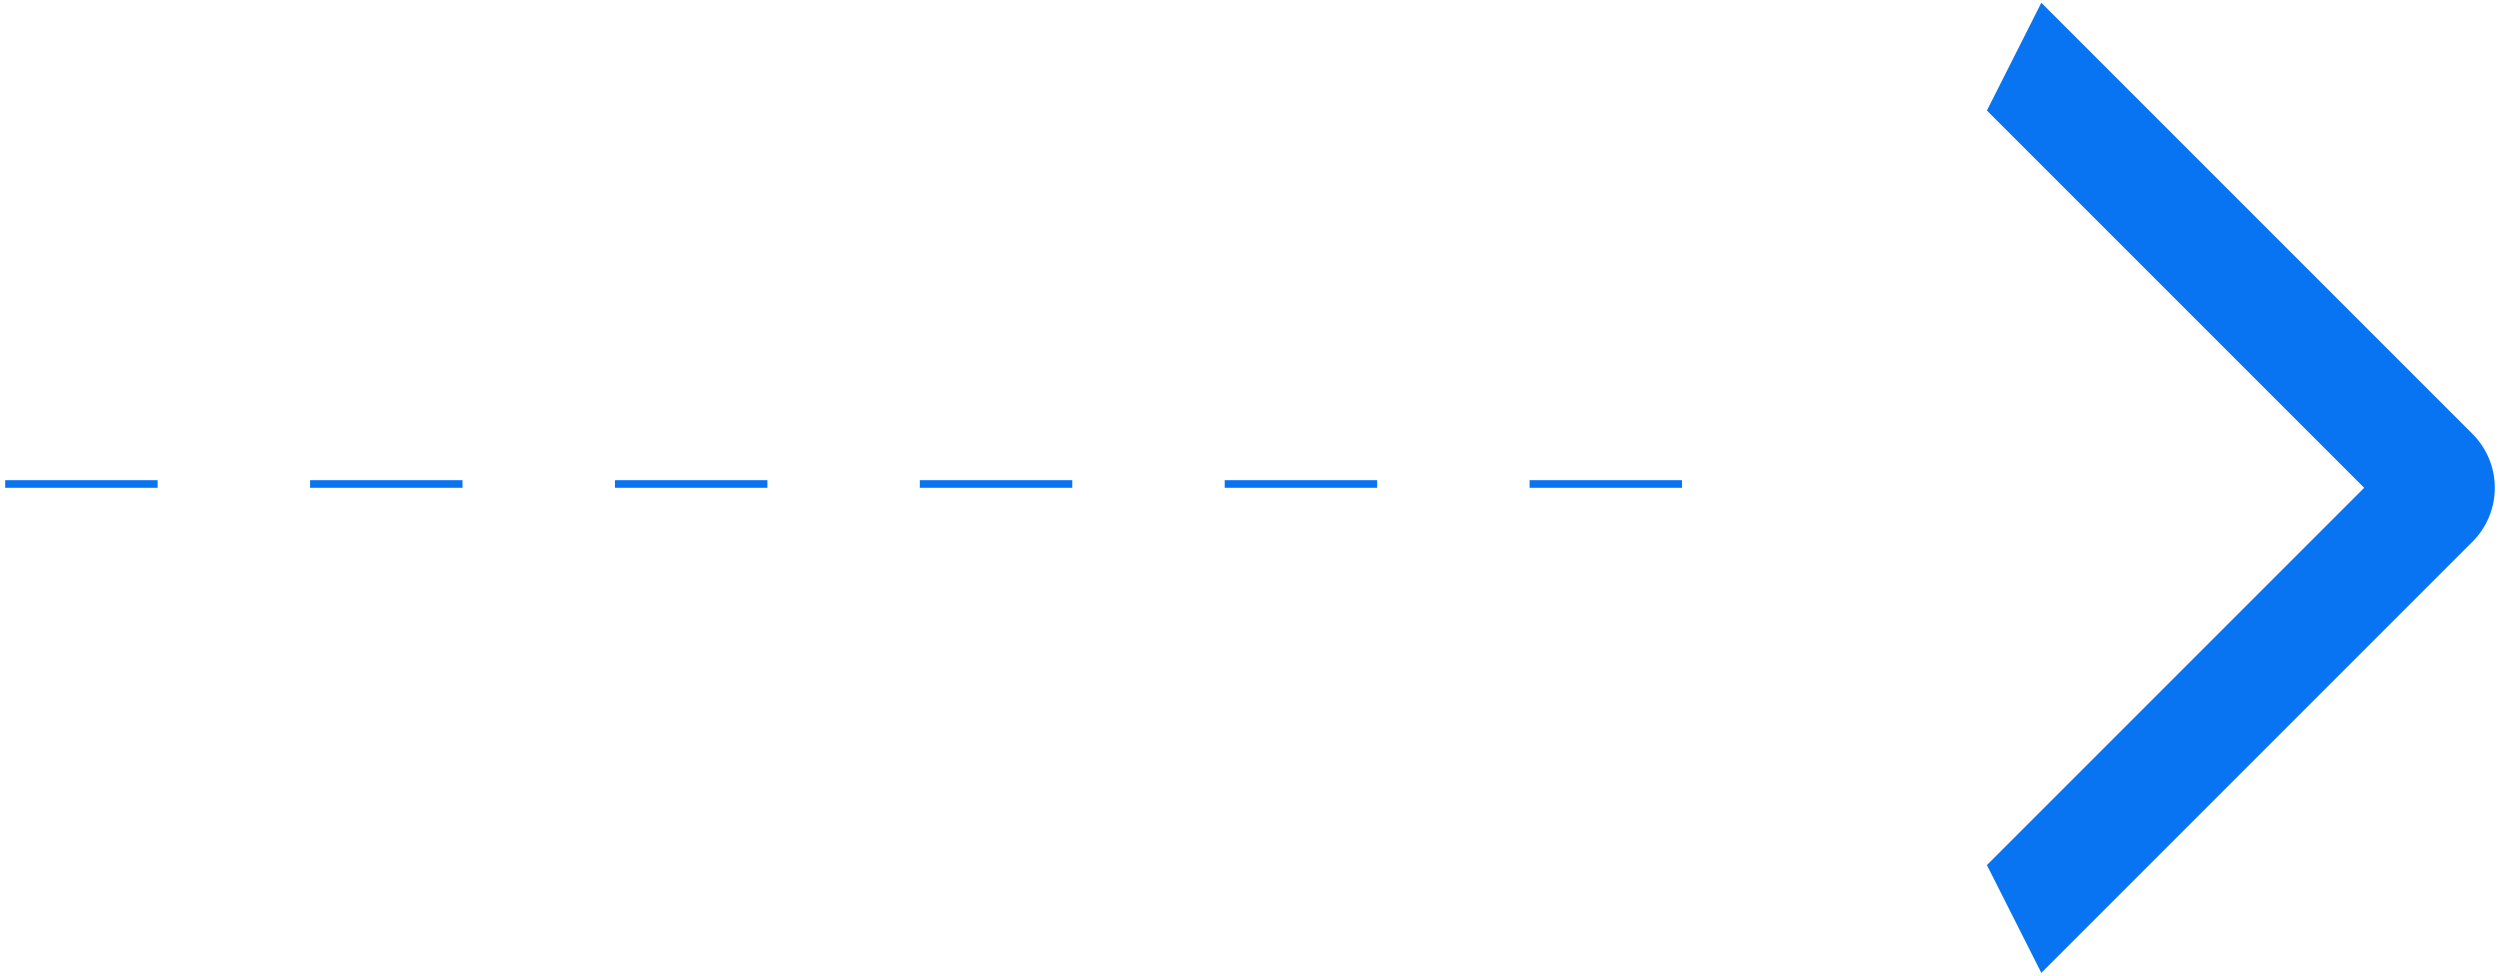 <svg width="328" height="128" viewBox="0 0 328 128" fill="none" xmlns="http://www.w3.org/2000/svg">
<line x1="0.682" y1="63.5" x2="230.682" y2="63.5" stroke="#0974F2" stroke-dasharray="20 20"/>
<path fill-rule="evenodd" clip-rule="evenodd" d="M324.392 71.07L267.822 127.64L260.682 113.5L310.182 64L260.682 14.5L267.822 0.36L324.392 56.93C326.266 58.805 327.32 61.348 327.32 64C327.32 66.652 326.266 69.195 324.392 71.07Z" fill="#0974F2"/>
</svg>
